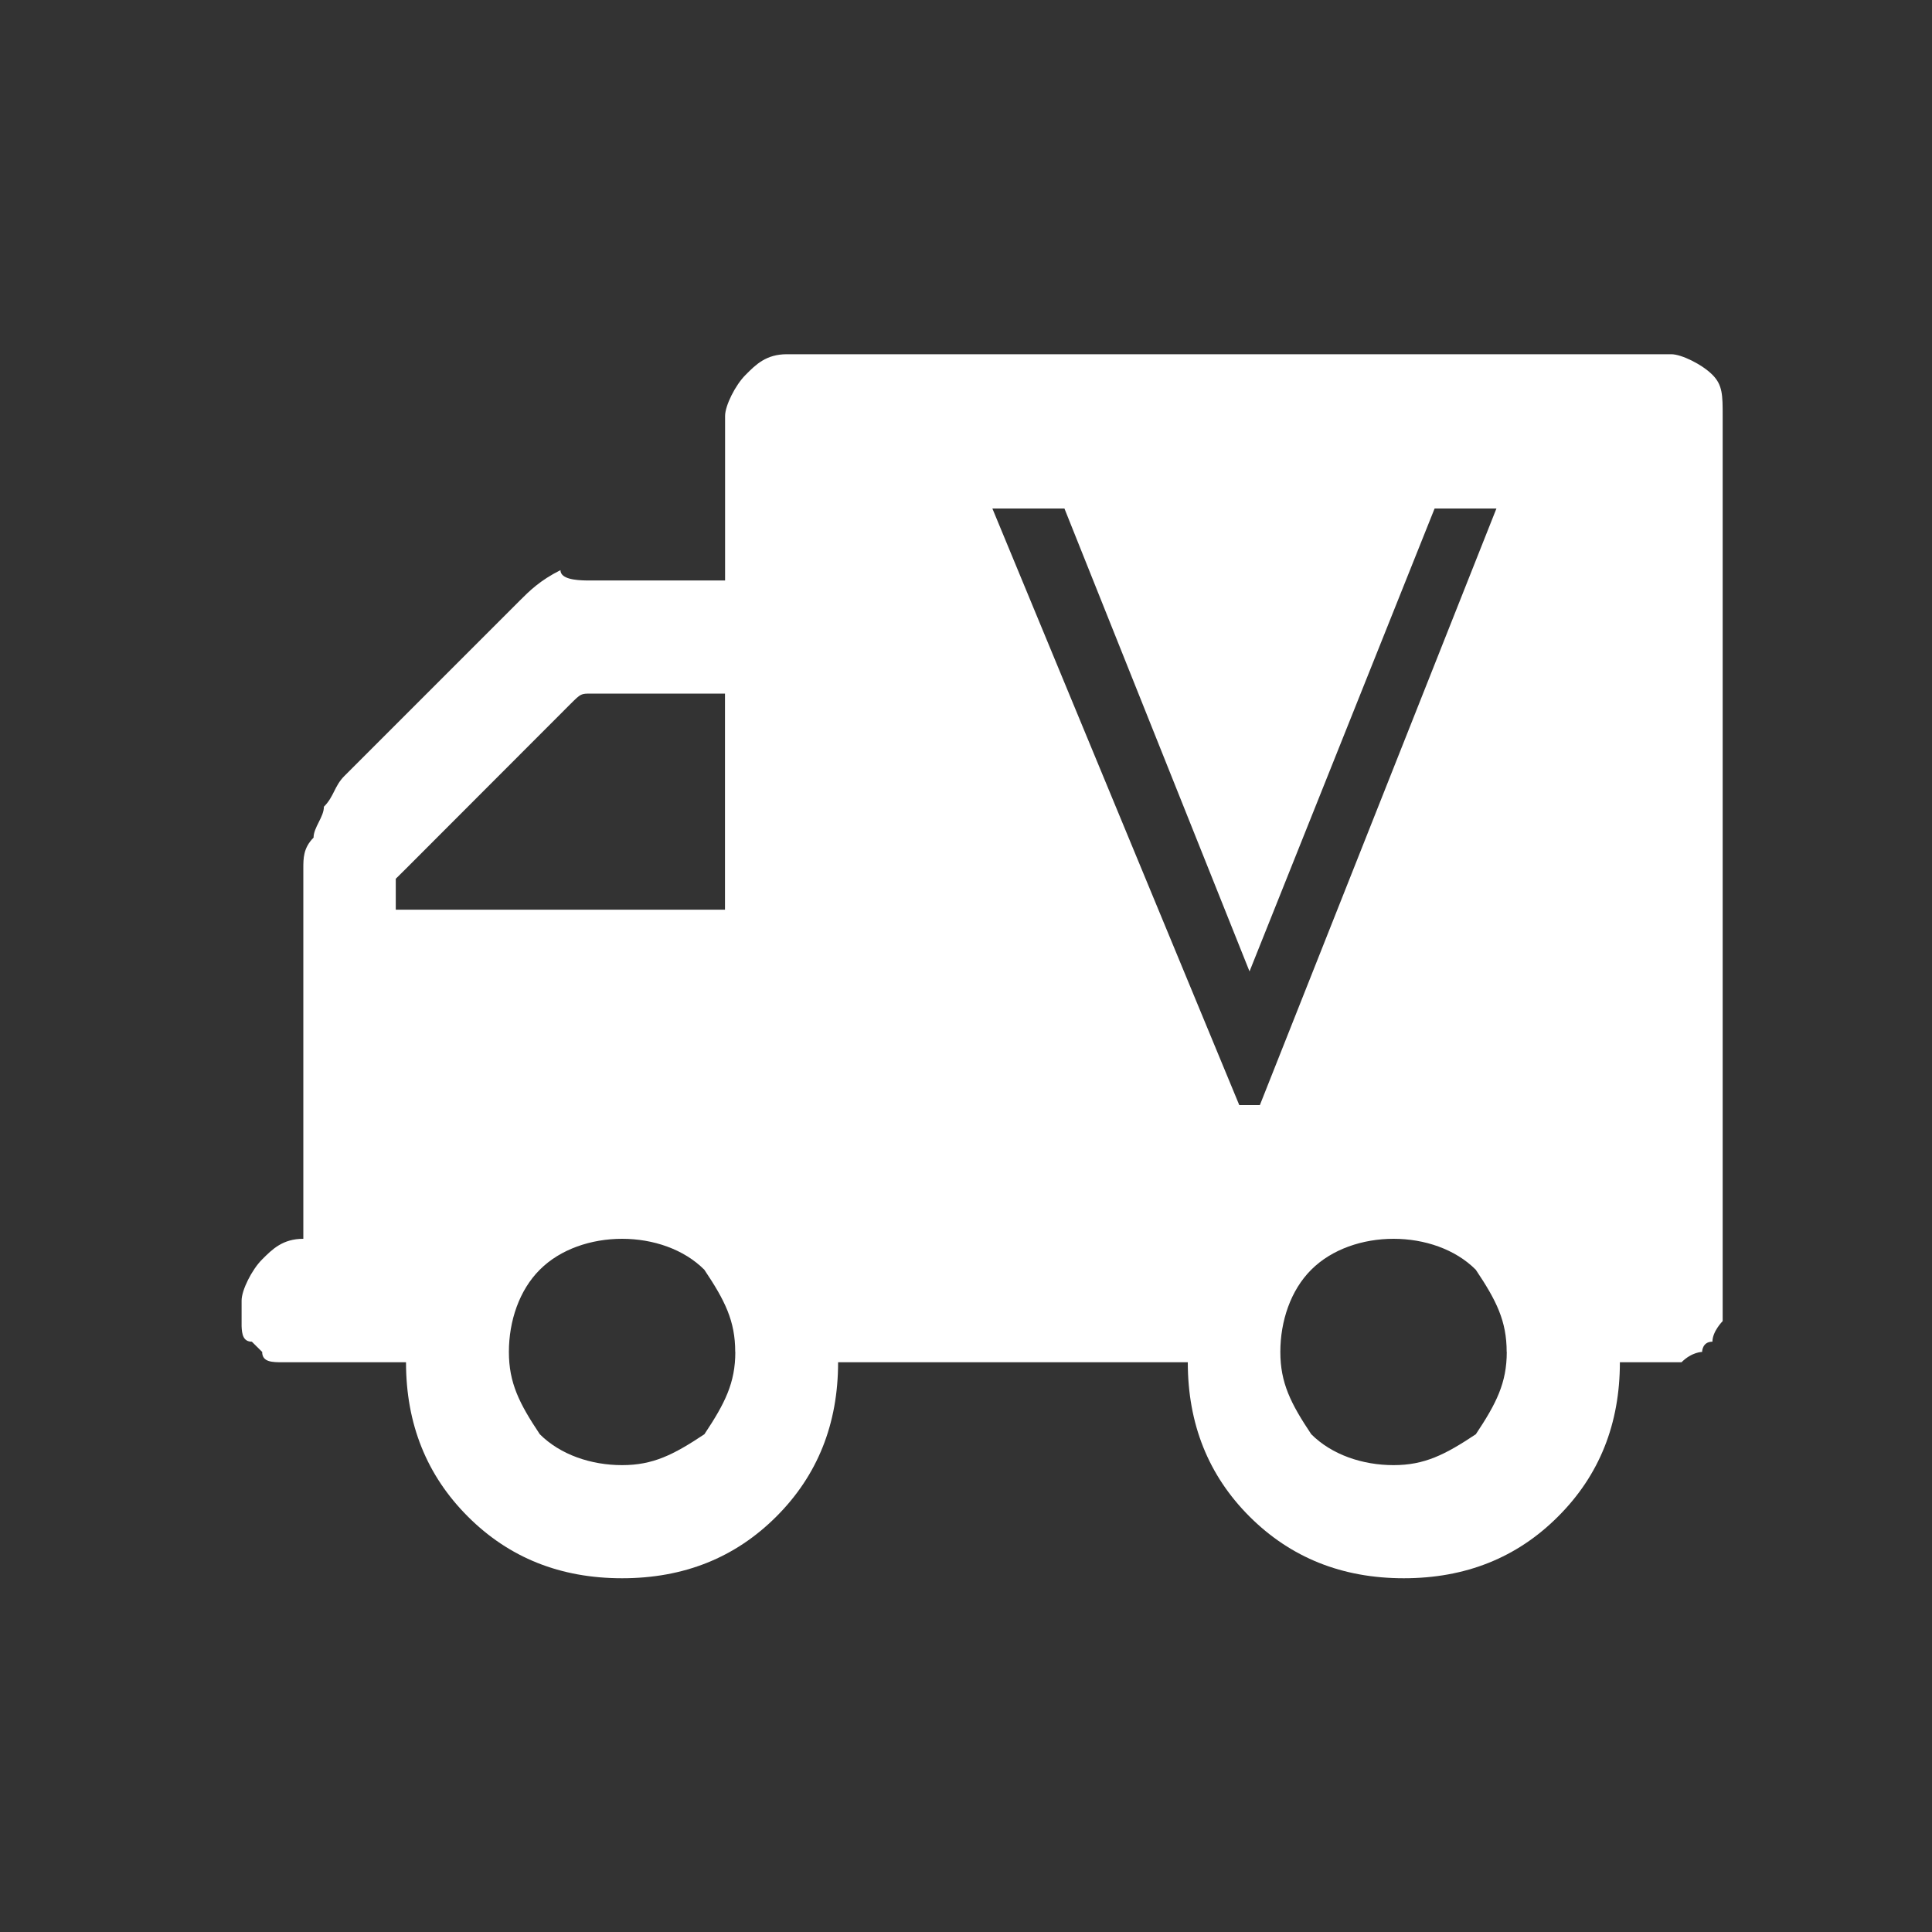 <svg xmlns="http://www.w3.org/2000/svg" width="20" height="20" viewBox="0 0 20 20">
    <rect x="0" y="0" width="20" height="20" fill="#333333" stroke="none"/>
    <path fill="#FFF" fill-rule="nonzero" d="M7.611 13.995c0-.32-.106-.532-.32-.851-.212-.213-.532-.32-.851-.32-.32 0-.64.107-.852.32-.213.212-.32.532-.32.851 0 .32.107.533.32.852.213.213.532.32.852.32.32 0 .532-.107.852-.32.213-.32.32-.532.32-.852zM4.097 9.417h3.408V7.18H6.12c-.106 0-.106 0-.213.106L4.204 8.991l-.107.106v.32zm11.5 4.578c0-.32-.106-.532-.32-.851-.212-.213-.532-.32-.851-.32-.32 0-.639.107-.852.32-.213.212-.32.532-.32.851 0 .32.107.533.32.852.213.213.532.32.852.32.32 0 .532-.107.852-.32.213-.32.32-.532.32-.852zm1.704-10.328c.106 0 .32.106.426.213.106.106.106.213.106.426v9.37s-.106.106-.106.213c-.107 0-.107.106-.107.106s-.106 0-.213.107h-.638c0 .639-.213 1.171-.64 1.597-.425.426-.958.639-1.597.639-.638 0-1.17-.213-1.597-.639-.426-.426-.639-.958-.639-1.597h-3.62c0 .639-.213 1.171-.639 1.597-.426.426-.958.639-1.597.639-.64 0-1.171-.213-1.597-.639-.426-.426-.64-.958-.64-1.597H2.927c-.107 0-.213 0-.213-.107l-.107-.106c-.088 0-.103-.074-.106-.16v-.266c0-.107.106-.32.213-.426.106-.106.213-.213.426-.213V8.991c0-.107 0-.213.106-.32 0-.106.107-.213.107-.32.106-.106.106-.212.213-.319l1.81-1.81c.106-.106.213-.213.426-.32 0 .092.156.105.268.107h1.436V4.306c0-.107.106-.32.213-.426.106-.107.213-.213.426-.213H17.3zm-6.282 1.597h-.746l2.556 6.176h.213l2.449-6.176h-.64l-1.916 4.792-1.916-4.792z"/>
</svg>
